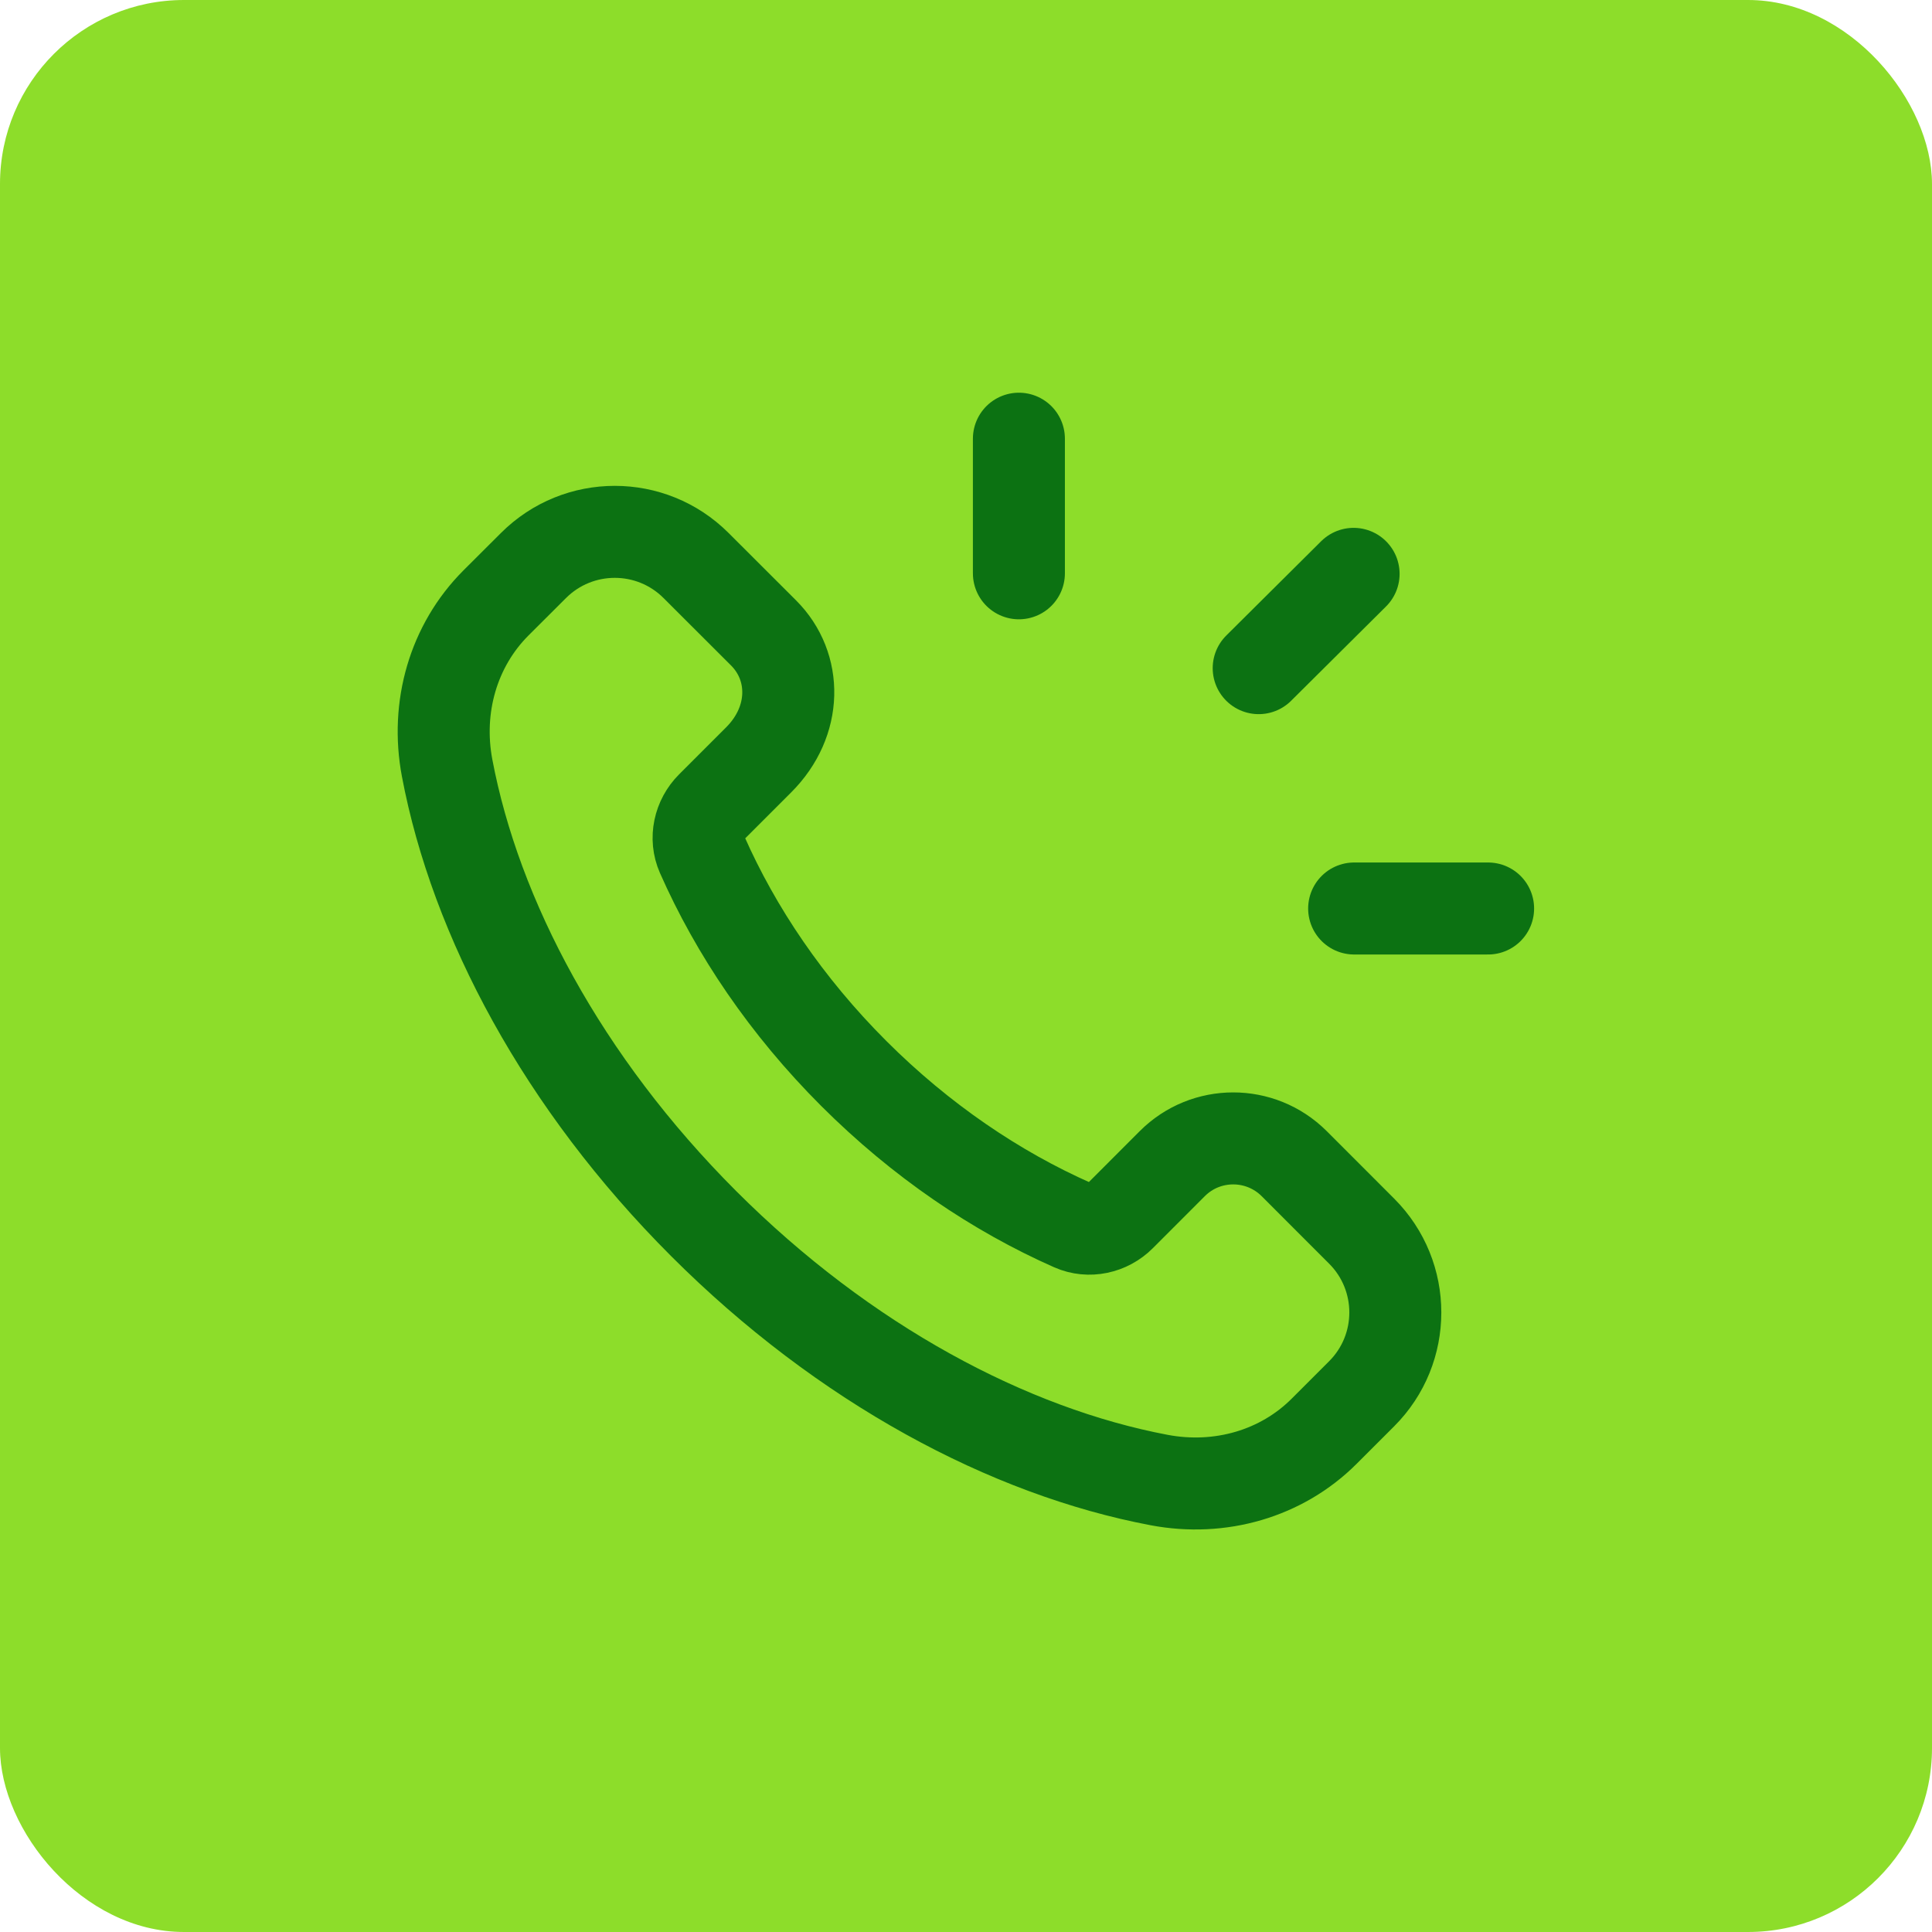 <svg xmlns="http://www.w3.org/2000/svg" width="42" height="42" viewBox="0 0 42 42" fill="none"><rect width="42" height="42" rx="4" fill="#8DDD2A"></rect><path fill-rule="evenodd" clip-rule="evenodd" d="M18.56 23.336C17.097 21.874 15.995 20.236 15.262 18.575C15.107 18.224 15.199 17.812 15.47 17.541L16.494 16.517C17.332 15.679 17.332 14.492 16.6 13.76L15.132 12.294C14.156 11.318 12.574 11.318 11.597 12.294L10.782 13.107C9.856 14.034 9.47 15.37 9.72 16.695C10.337 19.961 12.235 23.538 15.296 26.599C18.357 29.66 21.934 31.558 25.2 32.175C26.525 32.425 27.861 32.039 28.787 31.113L29.601 30.299C30.577 29.323 30.577 27.74 29.601 26.764L28.135 25.297C27.402 24.565 26.215 24.565 25.484 25.297L24.355 26.427C24.084 26.699 23.672 26.79 23.321 26.635C21.66 25.901 20.022 24.797 18.56 23.336Z" stroke="#0C7212" stroke-width="2" stroke-linecap="round" stroke-linejoin="round"></path><path d="M22.15 12.463V9.537" stroke="#0C7212" stroke-width="2" stroke-linecap="round" stroke-linejoin="round"></path><path d="M27.363 14.525L29.426 12.475" stroke="#0C7212" stroke-width="2" stroke-linecap="round" stroke-linejoin="round"></path><path d="M29.438 19.75H32.35" stroke="#0C7212" stroke-width="2" stroke-linecap="round" stroke-linejoin="round"></path></svg>